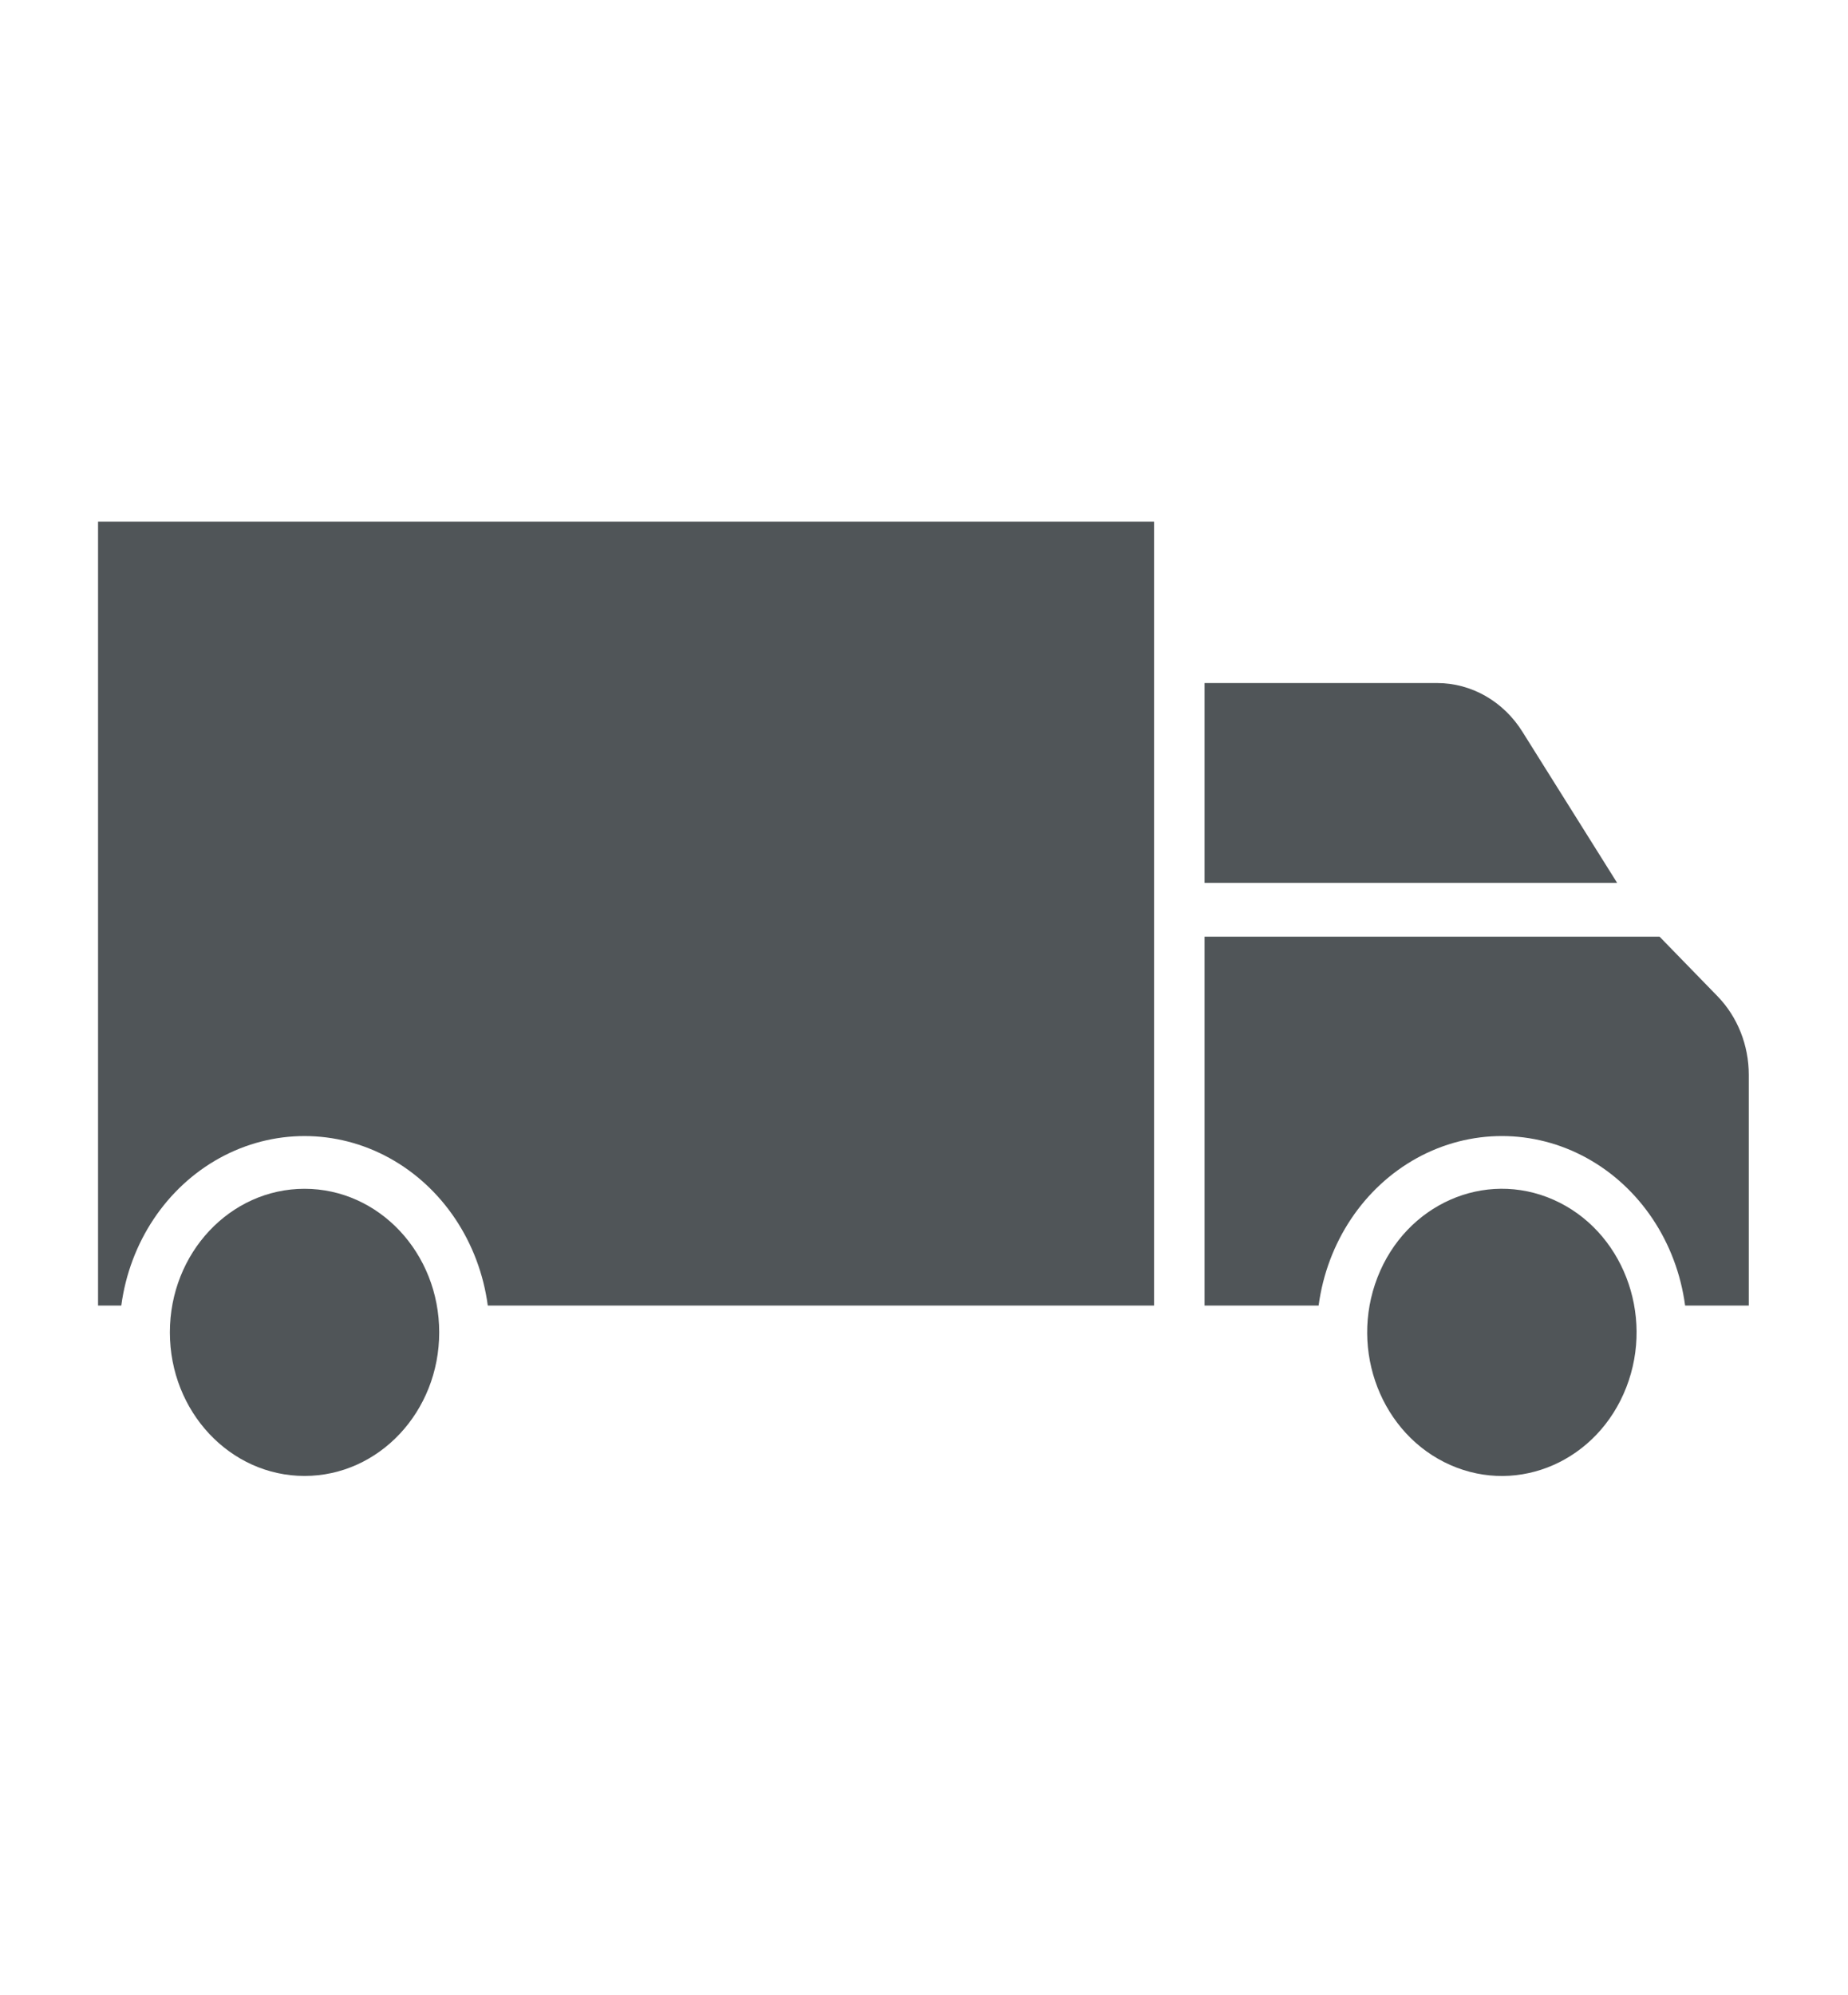 <svg width="126" height="136" viewBox="0 0 126 136" fill="none" xmlns="http://www.w3.org/2000/svg">
<path d="M6.685 88.985H8.27C8.847 84.675 11.346 80.928 14.977 78.931C18.608 76.935 22.92 76.935 26.551 78.931C30.181 80.928 32.681 84.675 33.258 88.985H78.687V35.556H6.685L6.685 88.985Z" fill="#505558"/>
<path d="M82.128 46.556V60.176H110.259L103.819 49.904C102.524 47.811 100.328 46.553 97.976 46.556L82.128 46.556Z" fill="#505558"/>
<path d="M29.946 90.814C29.946 96.219 25.835 100.6 20.764 100.6C15.693 100.6 11.582 96.219 11.582 90.814C11.582 85.409 15.693 81.028 20.764 81.028C25.835 81.028 29.946 85.409 29.946 90.814Z" fill="#505558"/>
<path d="M113.151 63.842H82.128V88.986H89.906C90.483 84.674 92.982 80.928 96.613 78.931C100.243 76.934 104.557 76.934 108.188 78.931C111.819 80.928 114.318 84.674 114.894 88.986H119.235V73.265C119.237 71.247 118.471 69.316 117.111 67.912L113.151 63.842Z" fill="#505558"/>
<path d="M105.915 81.773C110.6 83.841 112.825 89.566 110.885 94.559C108.944 99.553 103.573 101.924 98.888 99.856C94.203 97.787 91.978 92.063 93.918 87.07C95.859 82.076 101.23 79.705 105.915 81.773Z" fill="#505558"/>
</svg>
